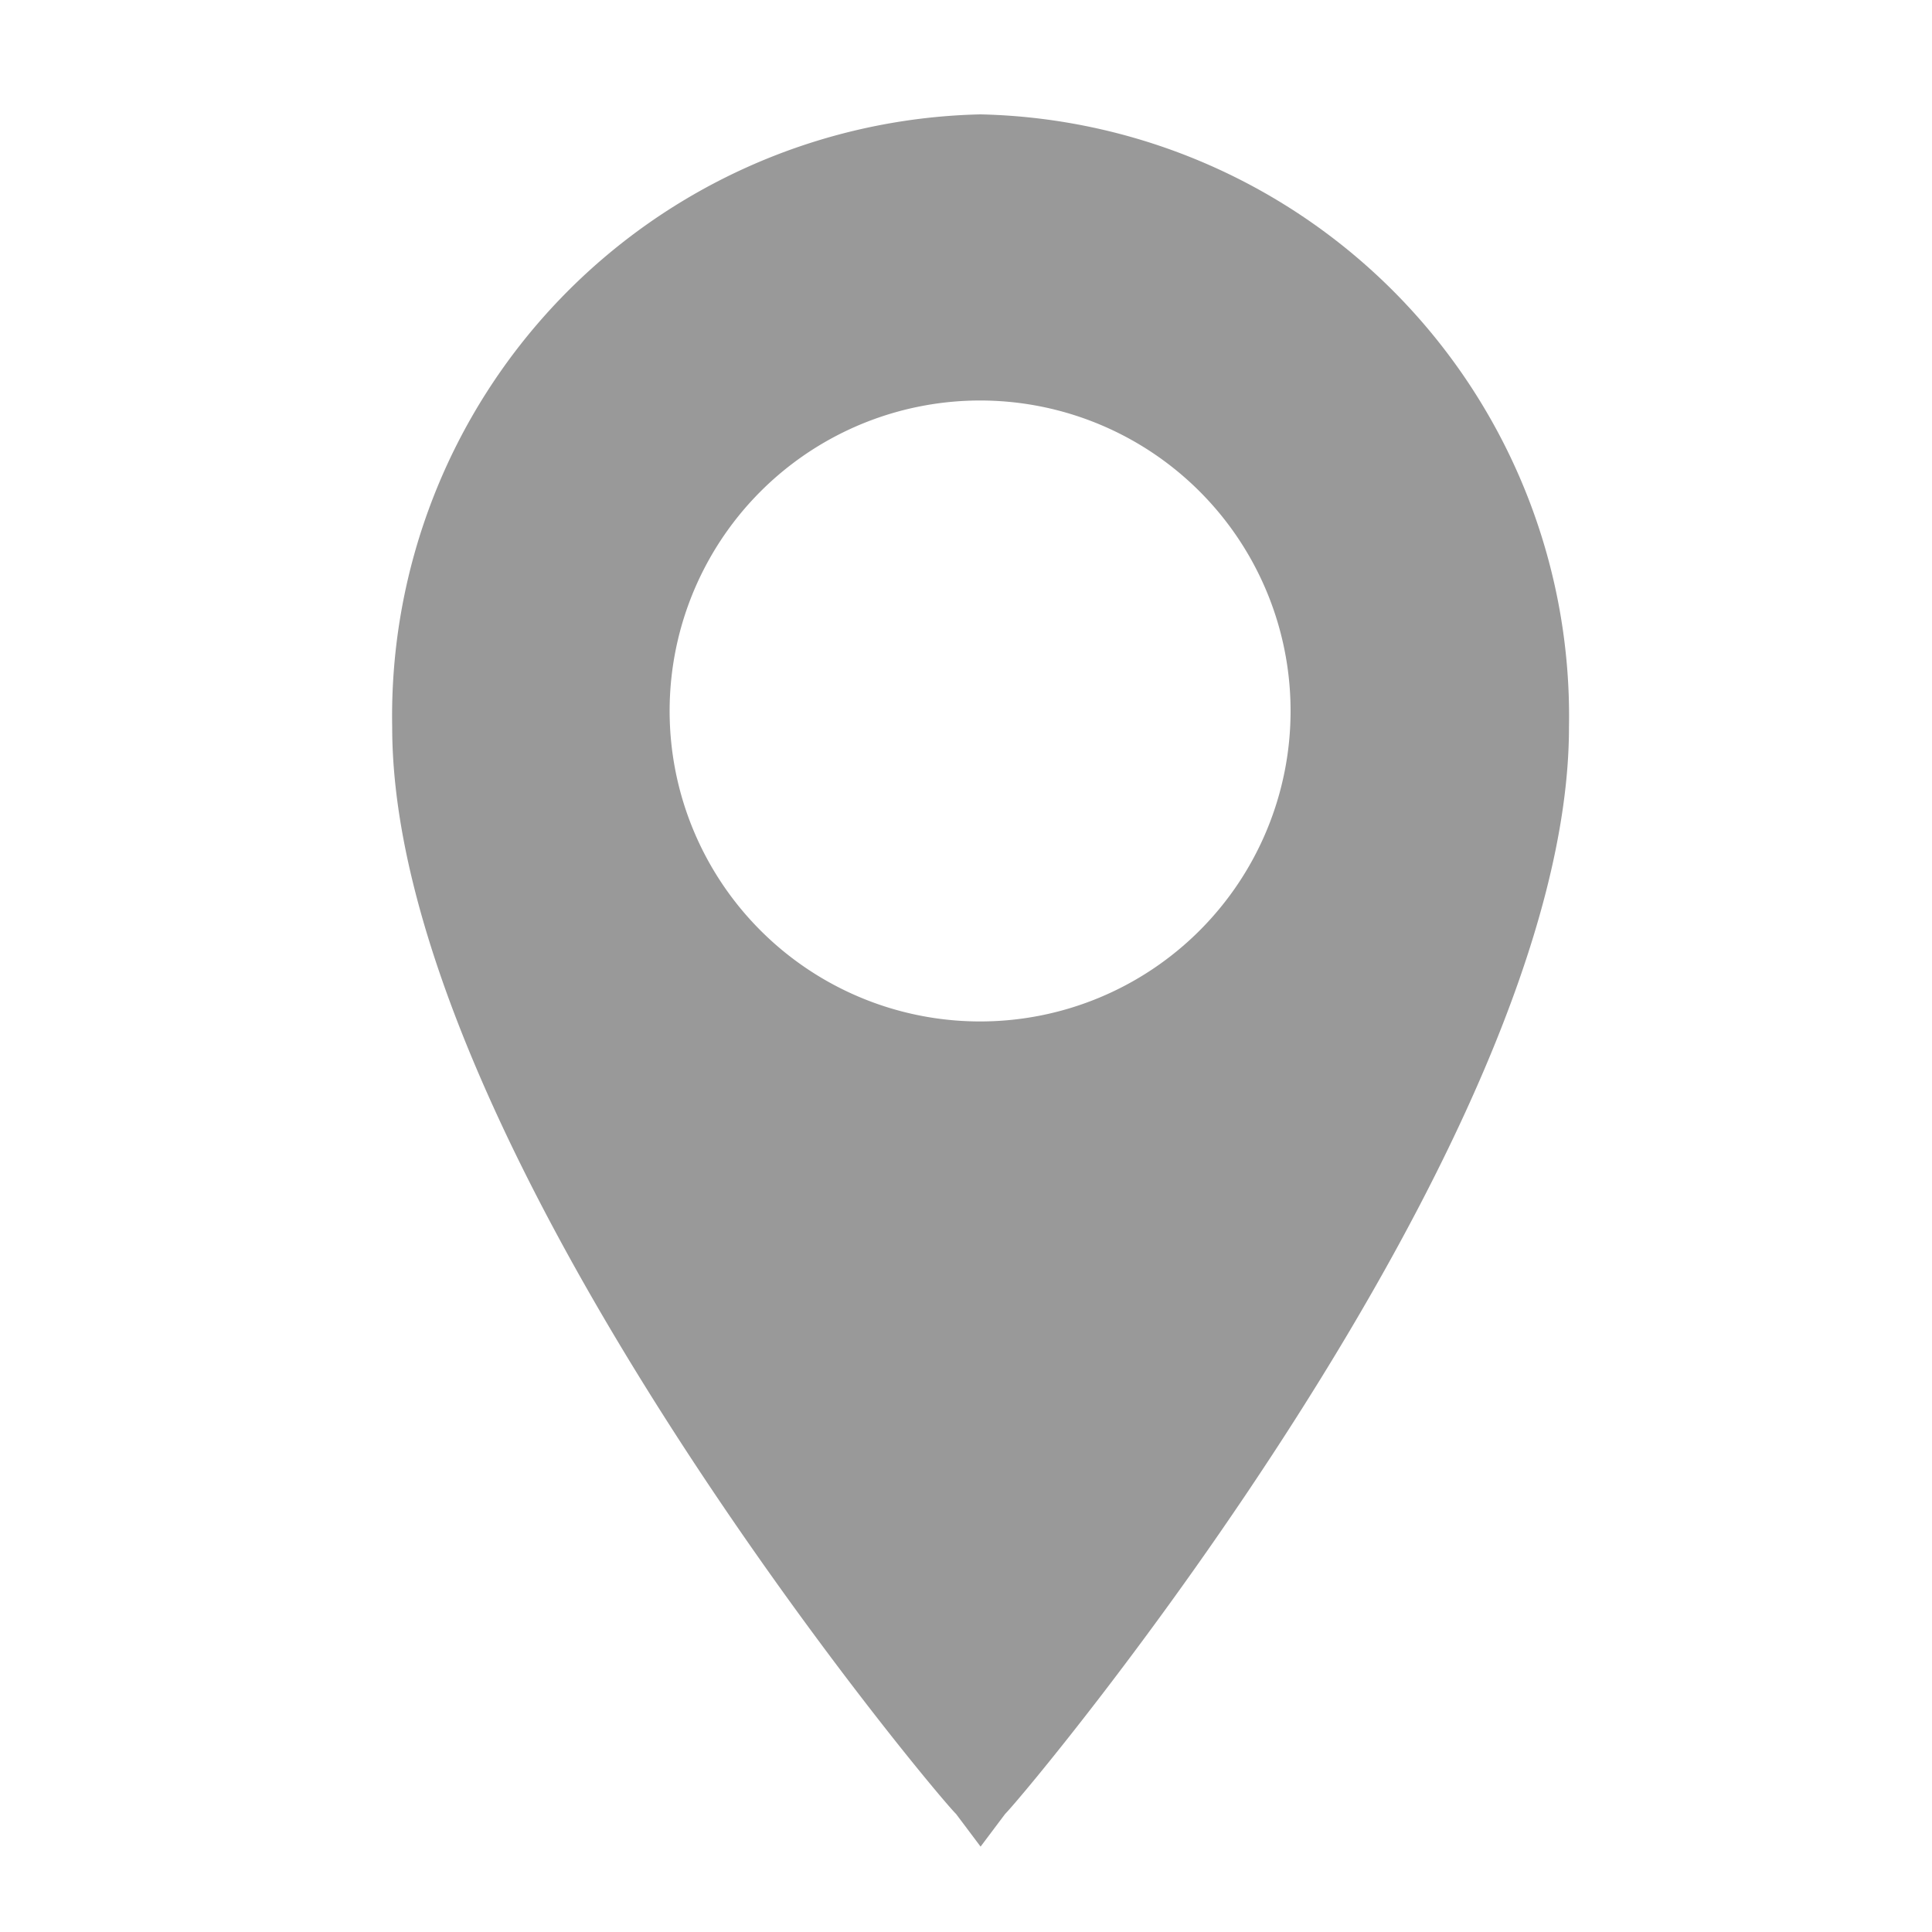 <svg xmlns="http://www.w3.org/2000/svg" width="20" height="20" viewBox="0 0 20 20"><g id="icon" transform="translate(-269 -232)"><rect id="bg" width="20" height="20" transform="translate(269 232)" fill="none"/><path id="icon-2" data-name="icon" d="M10.89,1.4A6.231,6.231,0,0,0,4.8,7.744c0,4.314,5.583,11,5.837,11.25l.254.338.254-.338c.254-.254,5.837-6.936,5.837-11.25A6.231,6.231,0,0,0,10.89,1.4Zm0,9.39A3.214,3.214,0,1,1,14.1,7.575,3.214,3.214,0,0,1,10.89,10.79Z" transform="translate(268.26 231.784)" fill="#999"/></g></svg>